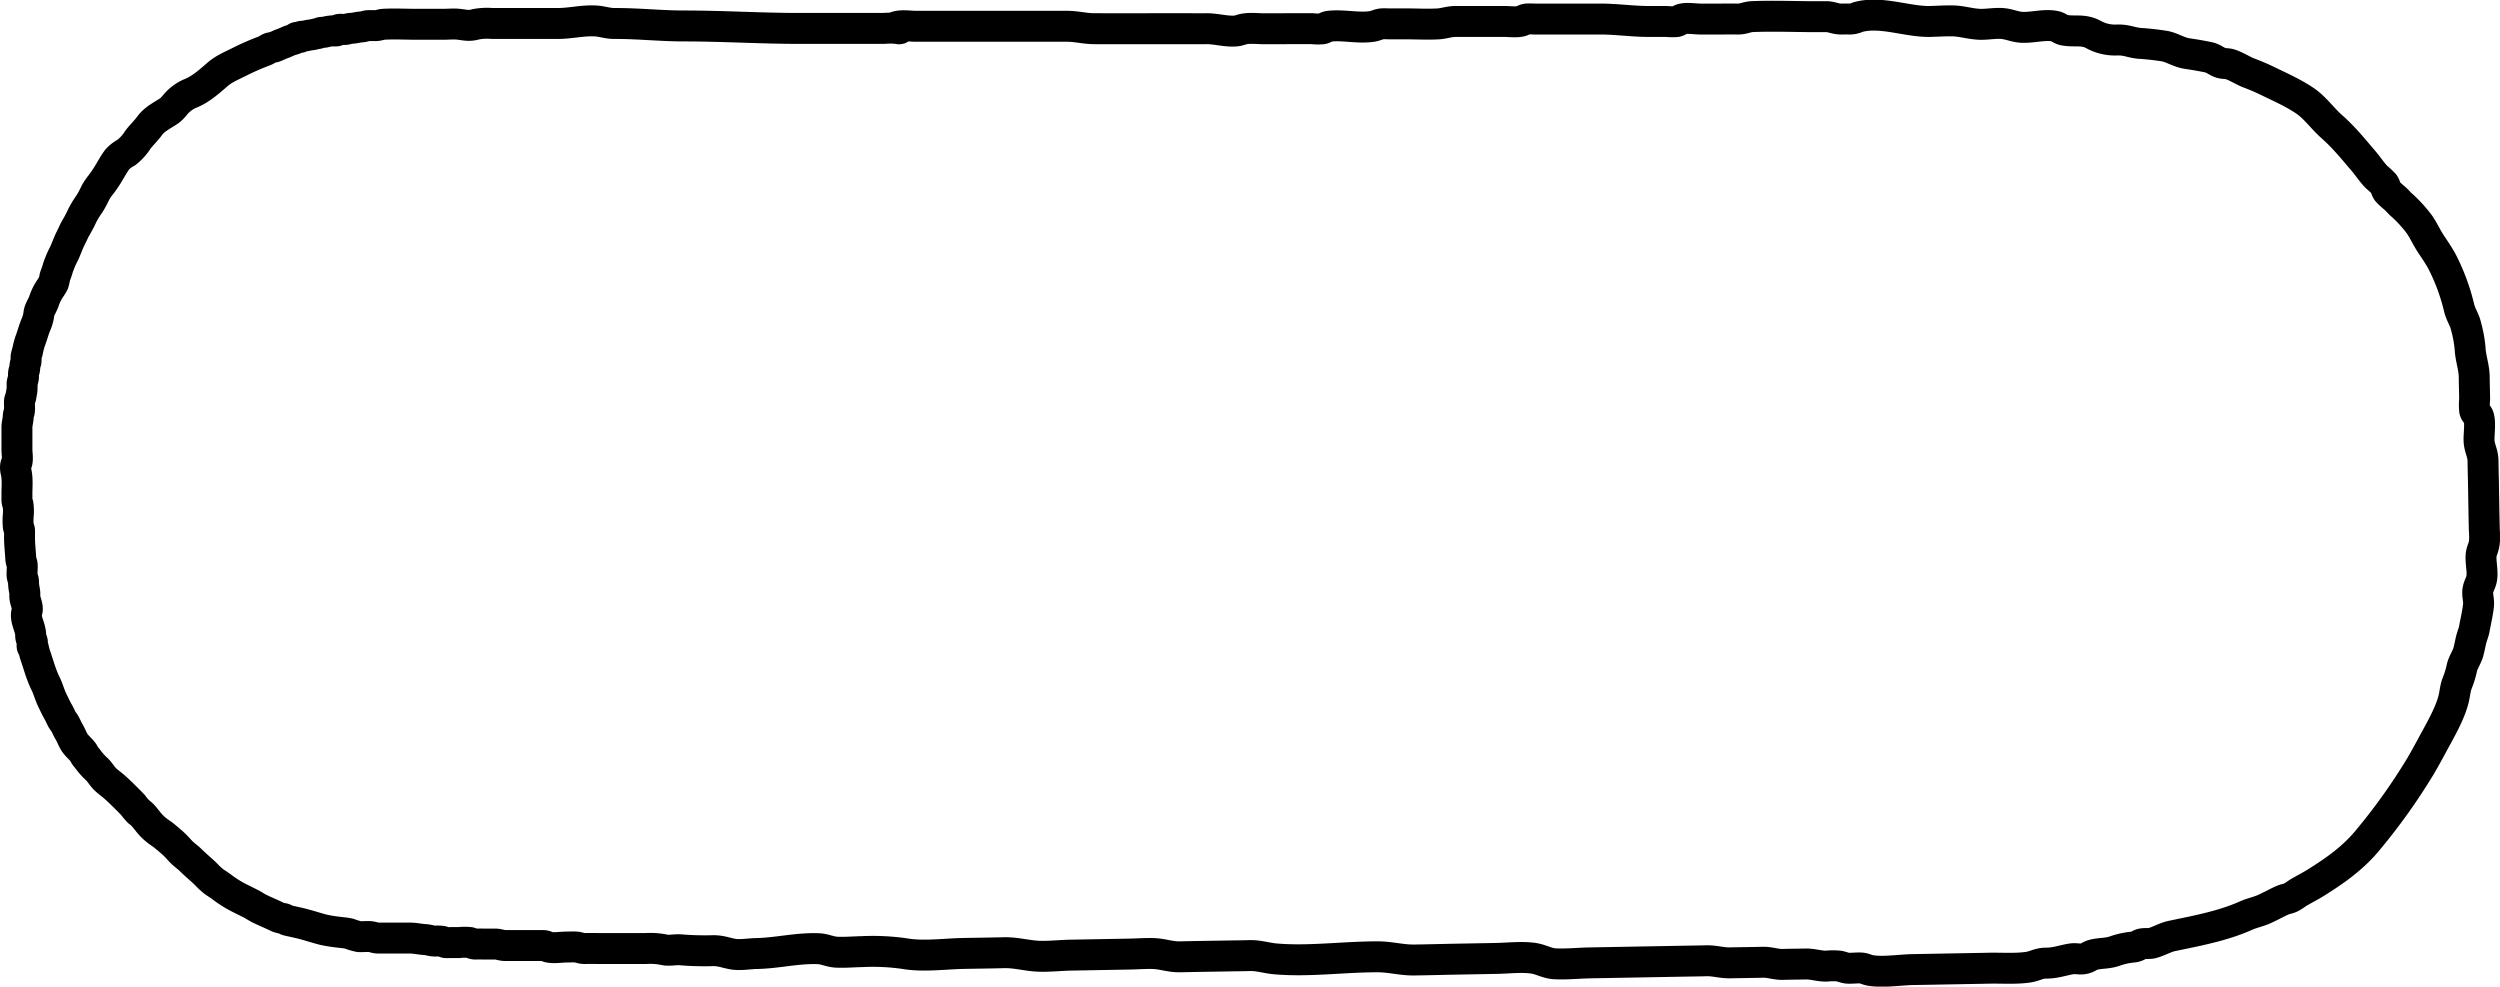 <svg xmlns="http://www.w3.org/2000/svg" width="888.983" height="350.831" viewBox="0 0 888.983 350.831">
  <path id="パス_8" data-name="パス 8" d="M6.51,703.189l-.084-4.632q-.165-9.125-.33-18.252c-.086-4.758-1.06-10.454-.321-15.135.206-1.3.845-2.215.894-3.578.048-1.326-.105-2.676-.1-4.006.005-1.519.46-2.15.76-3.576a20.484,20.484,0,0,0,0-4.453c-.073-2.681.819-4.879.753-7.584-.066-2.669-.059-5.343-.142-8.012-.078-2.522.825-4.555.76-7.142-.1-3.871-.13-7.742-.21-11.613-.062-3.028.818-5.482.737-8.433-.072-2.67-.1-5.343-.143-8.013l-.3-16.47q-.152-8.459-.306-16.915c-.074-4.121-.544-8.4-.327-12.507.142-2.686,1.592-4.953,1.968-7.585.609-4.271.02-8.927-.058-13.231q-.132-7.327-.266-14.652c-.088-4.87-.238-9.744-.295-14.614-.049-4.336,1.113-8.382,1.131-12.714.049-12.053-1.789-24.647-.723-36.638.279-3.138,1.259-5.845,1.161-9.112-.077-2.608-.089-5.221-.136-7.829-.1-5.617-.169-11.235-.3-16.852-.082-3.474,1.032-6.084,1.159-9.406.106-2.8-.133-5.679-.184-8.485l-.382-21.1c-.074-4.122-.657-8.531-.3-12.629.339-3.829,1.263-7.152,1.168-11.061-.116-4.765-.173-9.533-.26-14.3-.121-6.743-1.223-14.231-.087-20.847a78.81,78.81,0,0,0,.735-15.225c-.054-3-.348-6.12-.2-9.117.12-2.354,1.158-4.169,1.244-6.524.274-7.585-1.594-14.6-1.73-22.059-.045-2.508-.634-5.67-.214-8.148.479-2.83,1.31-4.383,1.232-7.475a104.078,104.078,0,0,1,.32-11.363c.162-1.941-.459-3.981.037-5.884a25.09,25.09,0,0,0,.414-6.373v-15.4c0-2.124.029-4.25,0-6.374-.015-1.186.48-2.043.542-3.186.057-1.053-.012-2.132-.012-3.186,0-1.929-.476-4.541-.027-6.4.193-.8.571-1.114.557-2.071-.021-1.424,0-2.851,0-4.274v-6.373c0-.885.013-1.771,0-2.655-.017-1.349.548-2.369.528-3.718-.034-2.3.036-4.6,0-6.9-.014-1.018.348-1.23.557-2.1a18.009,18.009,0,0,0-.027-3.744c0-1.062,0-2.124,0-3.187a12.806,12.806,0,0,1-.013-1.6,8.341,8.341,0,0,1,.426-1.168,11.423,11.423,0,0,0,.118-2.537c-.012-1.372.48-2.415.544-3.717.093-1.891.518-3.326.519-5.31q0-3.723,0-7.447c0-1.234.018-2.47,0-3.7-.015-1.177.48-2.047.542-3.187.067-1.232-.091-2.483-.023-3.742a21.675,21.675,0,0,1,1.043-3.483c.287-1.192.344-2.393.513-3.594a53.36,53.36,0,0,1,.844-5.382c.7-2.814,1.636-5.487,2.344-8.42.366-1.516.668-3.025,1.027-4.537.1-.4.563-1.052.658-1.448a10.049,10.049,0,0,1,.5-2.025c1.1-2.195,1.958-4.374,3.065-6.619.492-1,1.182-1.938,1.685-2.947q.836-1.676,1.686-3.368a40.415,40.415,0,0,1,4.109-6.747c.729-.933,1.408-2.071,2.107-3.041a22.731,22.731,0,0,1,2.425-2.63c1.816-1.814,3.352-3.772,5.161-5.579,1.034-1.032,1.816-2.24,2.846-3.261.972-.964,2.071-1.867,2.972-2.854s1.781-2.052,2.611-3.04a20.776,20.776,0,0,0,1.254-1.676A19.264,19.264,0,0,1,57.1,54.05c1.22-1.221,2.771-2.233,4.025-3.433a13.838,13.838,0,0,0,1.14-1.365A26.088,26.088,0,0,1,64.7,47.213c2.056-2.012,4.248-4.176,6.227-6.377,1-1.117,1.838-2.381,2.893-3.459s2.427-1.818,3.473-2.881a23.2,23.2,0,0,1,3.16-2.912c.51-.36.9-.714,1.381-1.1.529-.427,1.01-.574,1.521-.938,1.266-.9,2.356-2.378,3.772-3.206,1.172-.686,2.37-1.09,3.528-1.789,1.094-.661,2.311-1.1,3.344-1.777a8.733,8.733,0,0,1,1.352-.9c.742-.348,1.524-.7,2.2-1.089,1.426-.829,2.9-1.493,4.386-2.221,1.866-.916,3.974-1.432,5.837-2.354,3.436-1.7,6.794-2.51,10.232-3.72a24.078,24.078,0,0,1,2.363-.606c.164-.04.381-.4.646-.459.544-.125,1.171.185,1.714.057.884-.208,1.131-.606,2.179-.58,2.629.065,5.094-1.765,7.684-1.5.518.054,1.005.269,1.525.3,1.692.1,3.259-.926,4.963-.9a6.388,6.388,0,0,0,1.845-.105,14.932,14.932,0,0,1,3.192-.344c.8-.061,1.309-.421,2.105-.5.616-.061,1.3.018,1.923.017a17.3,17.3,0,0,0,1.864.018c.749-.088,1.33-.452,2.1-.494,2.617-.141,5.012-.454,7.684-.454.766,0,1.535.022,2.3.005s.895-.318,1.473-.43a21.676,21.676,0,0,1,3.91-.04,16.159,16.159,0,0,0,4.1-.1,3.943,3.943,0,0,1,1.5-.36c.7.01,1.4,0,2.1,0,2.694,0,5.6.3,8.155-.362a5.379,5.379,0,0,1,1.875-.114c.609.073.817.362,1.352.5,1.27.326,3.123-.024,4.462-.024,2.6,0,5.2.008,7.794,0,1.476-.005,2.663.456,4.088.465a5.408,5.408,0,0,1,1.5.361,8.8,8.8,0,0,0,1.994.1,16.554,16.554,0,0,1,1.864-.017c.6.07,1.044.412,1.631.508a16.272,16.272,0,0,1,1.84.336,20.533,20.533,0,0,0,2.795.079c.827.111,1.525.468,2.367.5a7.071,7.071,0,0,1,1.75.093,4.105,4.105,0,0,0,1.5.361,7.866,7.866,0,0,1,2.1.426,9.33,9.33,0,0,0,1.631.029,9.213,9.213,0,0,1,1.864.489,28.673,28.673,0,0,1,3.715.931c2.061.8,4.515,1.4,6.526,2.314a14.047,14.047,0,0,0,1.888.58c.674.2,1.214.179,1.876.325,1.367.3,2.75,1.342,4.169,1.773a17.876,17.876,0,0,1,4.392,2.17A17.775,17.775,0,0,0,250.2,19a15.968,15.968,0,0,0,2.121.493c1.035.309,2.031.784,3.134,1.046a35.32,35.32,0,0,1,5.5,2.364c1.736.766,3.668,1.426,5.381,2.315,1.193.619,2.5,1.119,3.673,1.84a48.761,48.761,0,0,0,4.383,2.276,34.781,34.781,0,0,1,4.006,2.468,34.4,34.4,0,0,0,3.727,2.019,18.389,18.389,0,0,1,3.135,2.093c.95.732,2.018,1.456,3.026,2.1,1.9,1.208,4,2.274,5.8,3.613a11.139,11.139,0,0,1,2.525,3.259,17.878,17.878,0,0,0,4.552,4.127c1.743,1.3,3.217,2.922,4.978,4.192,2.36,1.7,3.654,4.439,5.227,6.8,1.011,1.52,2.562,2.333,3.727,3.7a13.924,13.924,0,0,1,2.514,3.9c1.393,3.609,4.29,6.857,6.8,9.739,1.952,2.236,3.106,5.04,4.427,7.68a89.709,89.709,0,0,1,3.966,9.064c.249.689.669,1.112.954,1.748.237.53.228,1.211.429,1.77.329.918.8,1.746,1.117,2.664.36,1.048.882,2.025,1.251,3.049a10.615,10.615,0,0,0,.427,1.4c.2.394.5.442.619.882q-.023.491-.05.982a.661.661,0,0,0,.389.544c.075.358.023.707.09,1.056.173.9.359,1.656.467,2.575.1.853.355,1.427.466,2.329a6.9,6.9,0,0,0,.375,1.022c.091.444,0,.854.078,1.3a13.889,13.889,0,0,1,.491,2.792,6.888,6.888,0,0,0-.024,1.42c.1.421.413.461.514.883.21.871-.169,1.834.08,2.713a7.1,7.1,0,0,1,.352,1.966c.054,1.114.41,2.095.466,3.258.048,1,.488,1.754.475,2.794-.01.776.013,1.551,0,2.327-.013,1.04.421,1.791.475,2.793.217,4-.01,8.093-.01,12.105v8.924c0,1.5.125,2.99.094,4.485s-.37,2.921-.467,4.4a8.327,8.327,0,0,0,.368,2.9,21.788,21.788,0,0,1,.29,5.881v23.191c0,4.642,1.177,8.944.9,13.585-.143,2.368-.908,4.216-.9,6.727.039,8.311-.876,16.309-.876,24.629,0,13.764-.876,27.375-.876,41.155v29.862a29.092,29.092,0,0,1-.094,5.711c-.246-.615.642-1.424.661-1.369.723,2.11.192,5.025.192,7.273v42.408q0,5.569,0,11.136c0,3.62-.855,6.268-.857,9.852q-.009,11.567,0,23.131v10.709c0,1.986-.024,3.973,0,5.958.035,3.466-1.134,7.06-.8,10.5.094.979.506,1.849.688,2.807.443,2.329.088,4.928.092,7.28.012,5.717.037,11.434.026,17.151a16.436,16.436,0,0,0-.045,3.471c.259,1.065.781,1.27.922,2.506.57,4.986-.84,10.3-.064,15.247.205,1.31.847,2.271.922,3.62.047.846-.021,1.721-.02,2.569q0,2.785,0,5.569c0,3.833-.227,7.741-.019,11.566.121,2.235.884,4.059.877,6.425-.005,1.856,0,3.712,0,5.568v11.566c0,1.872-.351,4.122.073,5.923.186.793.693,1.225.8,2.195a23.054,23.054,0,0,1-.02,2.59c-.007,3.856,0,7.71,0,11.566v11.962c0,5.733-.858,11.421-.858,17.164,0,2.143.005,4.285,0,6.427a17.437,17.437,0,0,0-.044,3.471c.193.8.731,1.224.934,2.065.45,1.871-.032,4.516-.032,6.458v6.425c0,2.284.024,4.569,0,6.852-.021,2.067.785,3.212.864,5.133.359,8.689-.128,17.439-.011,26.135.028,2.117-.875,3.377-.853,5.573.01,1,.015,2,0,2.994a6.642,6.642,0,0,0,.664,2.764c2.352,8.223-1.738,17.738-1.516,25.922.071,2.6.249,5.241.2,7.842-.059,3.343-1.131,6.45-1.221,9.768-.073,2.686.524,5.484.264,8.154-.216,2.217-1.159,4.251-1.318,6.486-.271,3.8,1.176,8.358.353,12.079-.277,1.247-1.1,1.846-1.36,3.158-.712,3.656.385,6.608-1.419,10.191a15.9,15.9,0,0,0-2.092,8.762c.087,3.2-.912,4.94-1.194,7.788a91.955,91.955,0,0,1-1.028,9.211c-.506,2.481-2.192,5.006-2.6,7.772-.427,2.868-.766,4.931-1.377,7.825-.306,1.451-1.588,2.995-1.947,4.219-.343,1.172-.146,2.169-.518,3.333-.7,2.192-2.293,4.545-3.164,6.878-.856,2.289-1.749,4.333-2.808,6.513-2.173,4.471-4.343,9.395-7.2,13.48-2.376,3.391-6.2,6.067-8.94,9.19-3.7,4.214-7.927,7.631-12.217,11.3-1.893,1.618-3.94,2.908-5.737,4.649a29.711,29.711,0,0,1-2.523,2.679c-.718.53-2.029.69-2.617,1.212-1.35,1.2-2.443,2.838-3.893,4.1-.67.583-1.209,1.338-1.847,1.959a47.6,47.6,0,0,1-6.08,5.374c-2.123,1.432-4.609,2.56-6.723,3.953-2,1.319-4.391,2.969-6.431,4.047a72.918,72.918,0,0,1-16.507,6.075c-2.4.594-4.133,1.925-6.434,2.425a44.159,44.159,0,0,1-7.743,1.439c-3.746.166-6.786,1.465-10.447,1.483-2.6.014-5.2.117-7.8.146a19.327,19.327,0,0,0-3.969,0c-1.173.305-1.268,1.173-2.441,1.478-2.222.578-5.542.07-7.866.079-3.124.012-4.665,1.418-7.789,1.431-2.6.01-5.2.1-7.8.145-5.179.093-10.359.165-15.538.28-2.217.05-4.448.353-6.6-.169-1.538-.373-2.215-.911-3.89-.971-2.5-.089-5.352.642-7.806.238-1.549-.254-2.629-1.109-4.216-1.357-1.7-.266-3.513.394-5.225.228-2.782-.269-5.807-1.026-8.524-1.5-1.017-.178-2.891-.927-4.218-1.218-1.1-.241-2.925-.612-3.982-.907-1.794-.5-3.765-1.864-5.461-2.252a32.573,32.573,0,0,1-5.439-1.646c-2.027-.806-3.551-.8-5.749-1.33-4.323-1.035-9.486-3.8-13.406-5.956-3.631-1.994-7.178-3.835-10.8-5.984a213.5,213.5,0,0,1-25.8-18.4c-6.533-5.3-11.056-11.791-15.264-18.5-1.158-1.848-2.233-3.9-3.29-5.788-.618-1.1-1.516-2.15-2.069-3.287-.442-.909-.573-2.011-.964-2.9-.926-2.109-2.112-4.188-3.116-6.4-.991-2.183-1.444-4.537-2.321-6.5-3.75-8.372-5.391-17.424-7.307-26.545-.487-2.32-1.952-4.722-2.514-6.953-.29-1.149-.015-2.482-.285-3.676-.2-.867-.922-1.59-1.1-2.834a27.73,27.73,0,0,0-1.347-6.477c-1.072-2.813-.715-5.127-1.413-7.868-.4-1.583-1.211-1.966-1.467-3.774-.177-1.26.215-2.605.028-3.862-.487-3.256-1.546-5.762-1.538-9.131.007-2.744-1.068-3.95-1.444-6.451-.655-4.379-.277-9.253-.358-13.734Q6.548,705.325,6.51,703.189Z" transform="translate(0.005 350.873) rotate(-90)" fill="none" stroke="#000" stroke-linecap="round" stroke-linejoin="round" stroke-width="11"/>
</svg>

